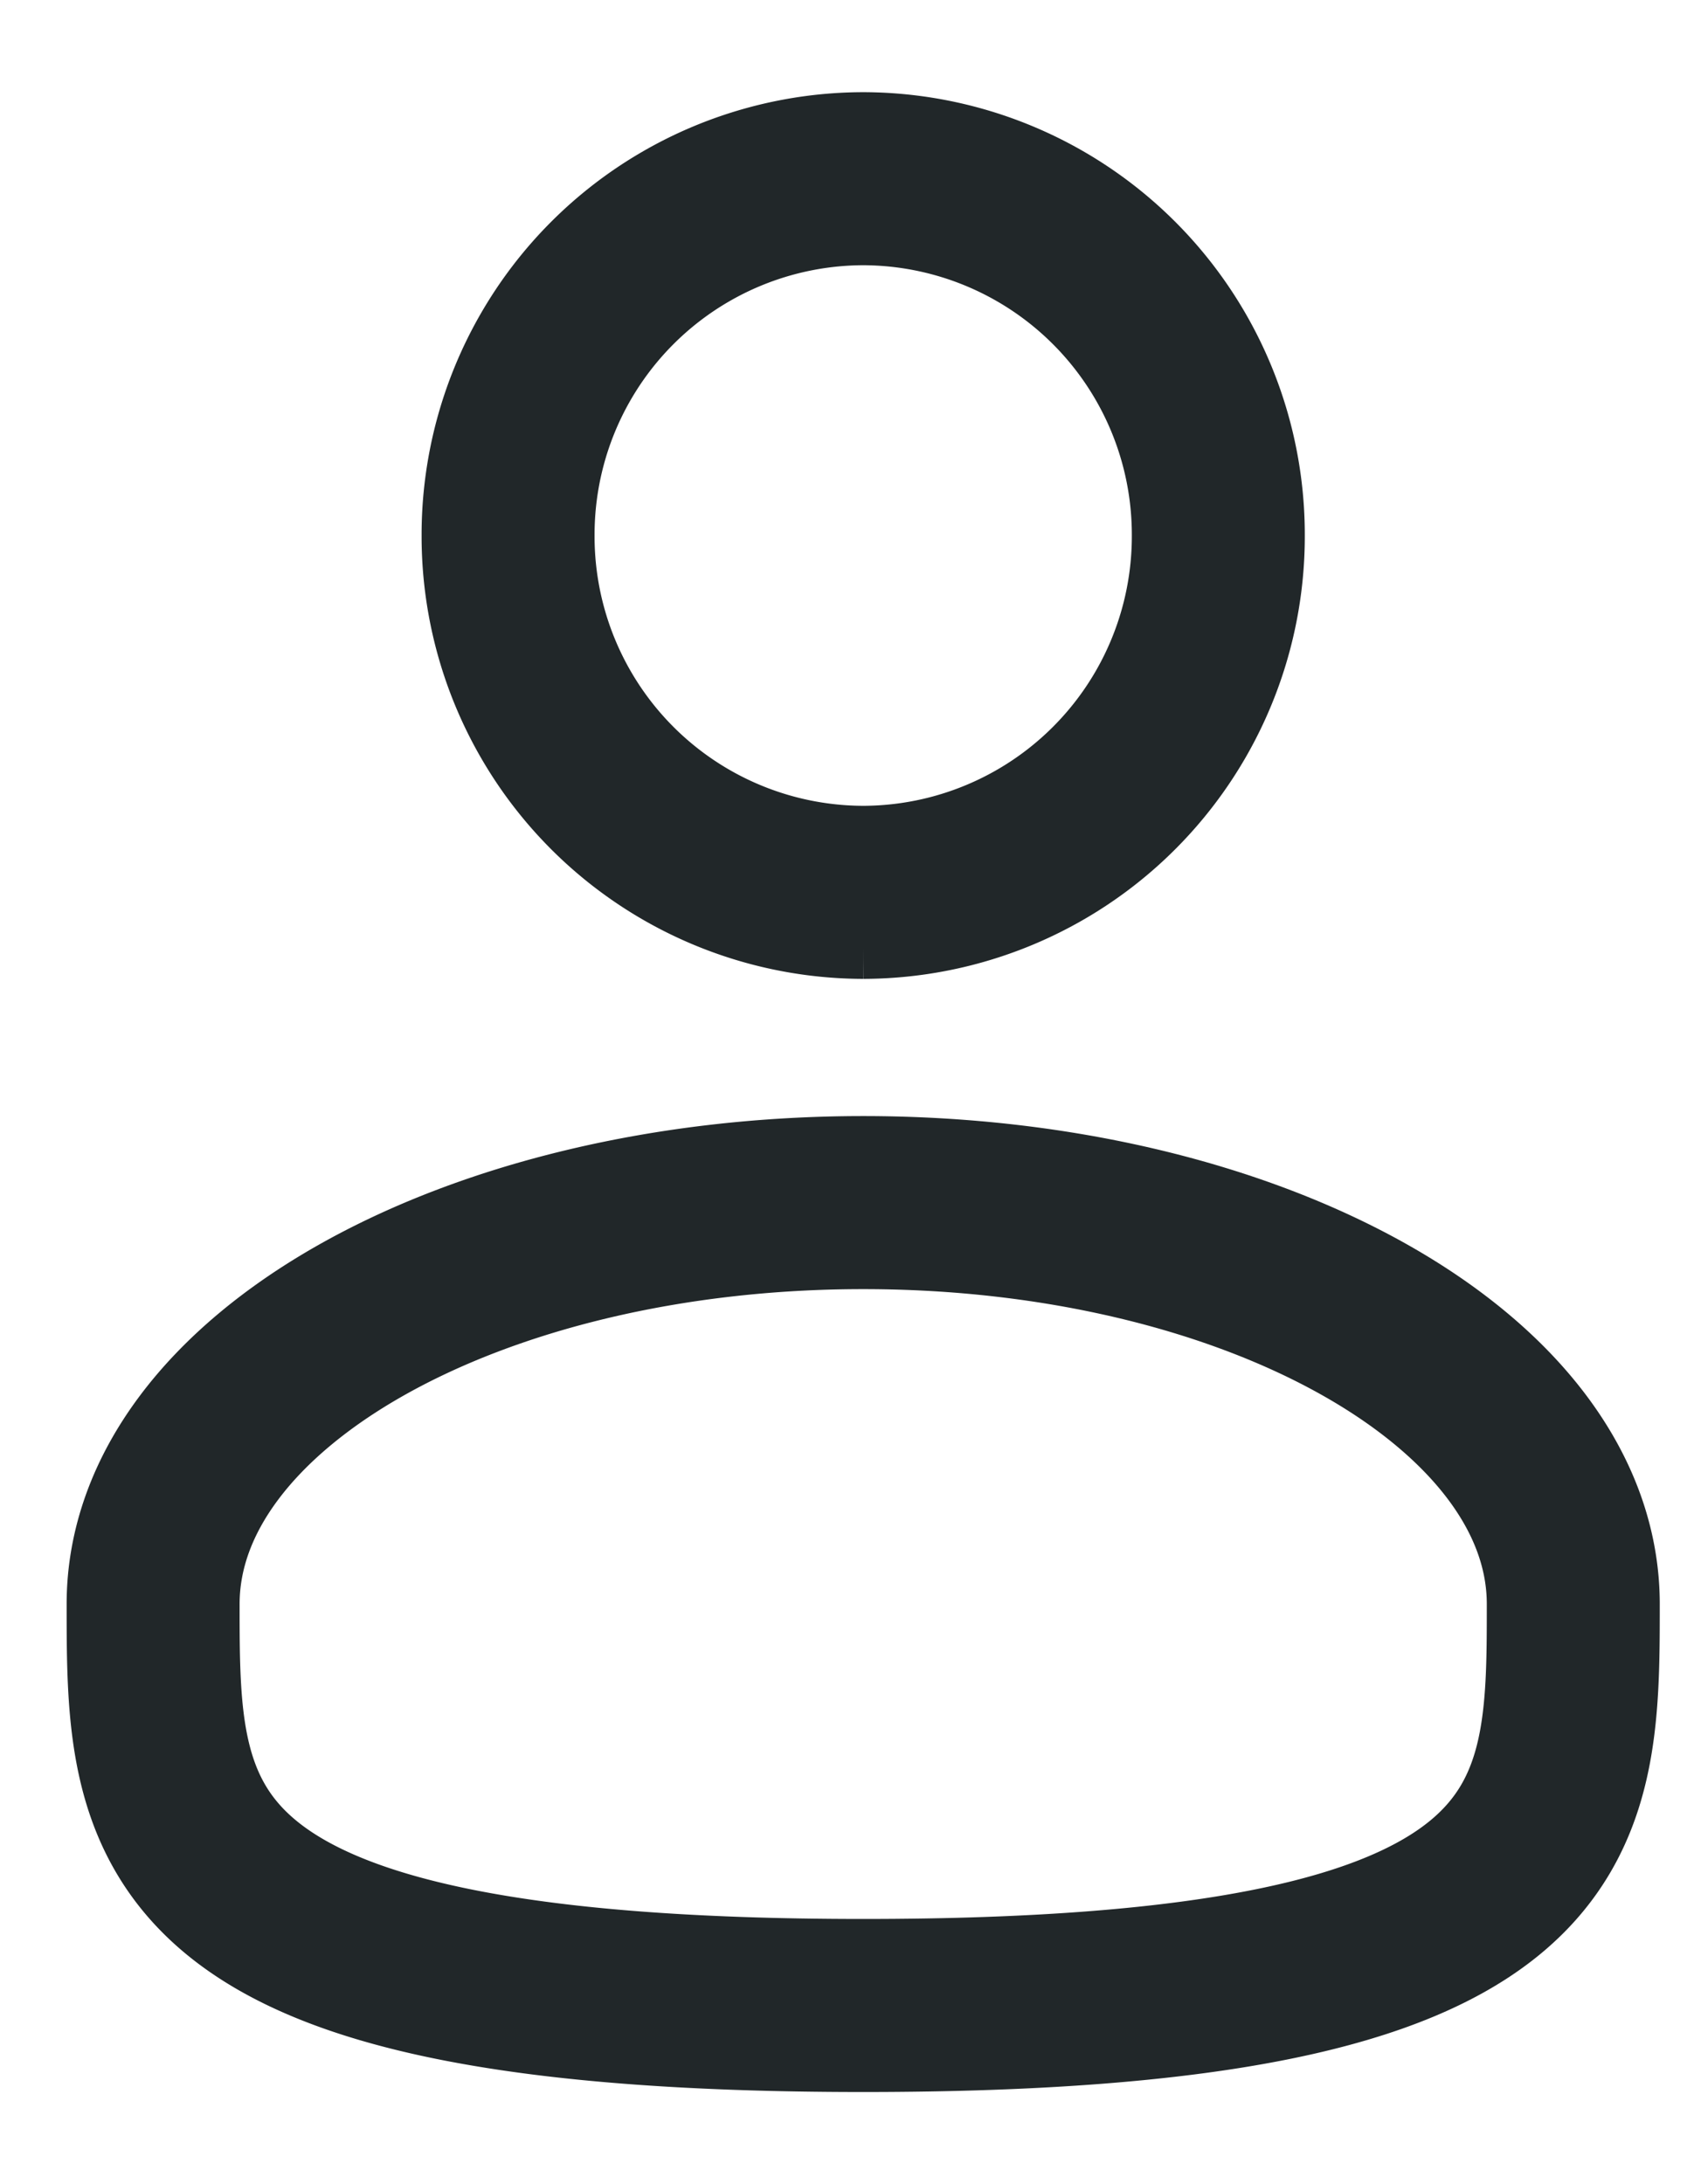 <svg viewBox="0 0 17 22" fill="none" xmlns="http://www.w3.org/2000/svg"><path d="M8.699 8.988a3.586 3.586 0 003.578-3.594A3.586 3.586 0 008.699 1.8 3.586 3.586 0 005.12 5.394 3.586 3.586 0 008.7 8.988zm7.155 7.169c0 2.233 0 4.043-7.155 4.043-7.156 0-7.156-1.81-7.156-4.043s3.204-4.044 7.156-4.044c3.951 0 7.155 1.81 7.155 4.044z" stroke="#212729" stroke-width="1.743"/></svg>